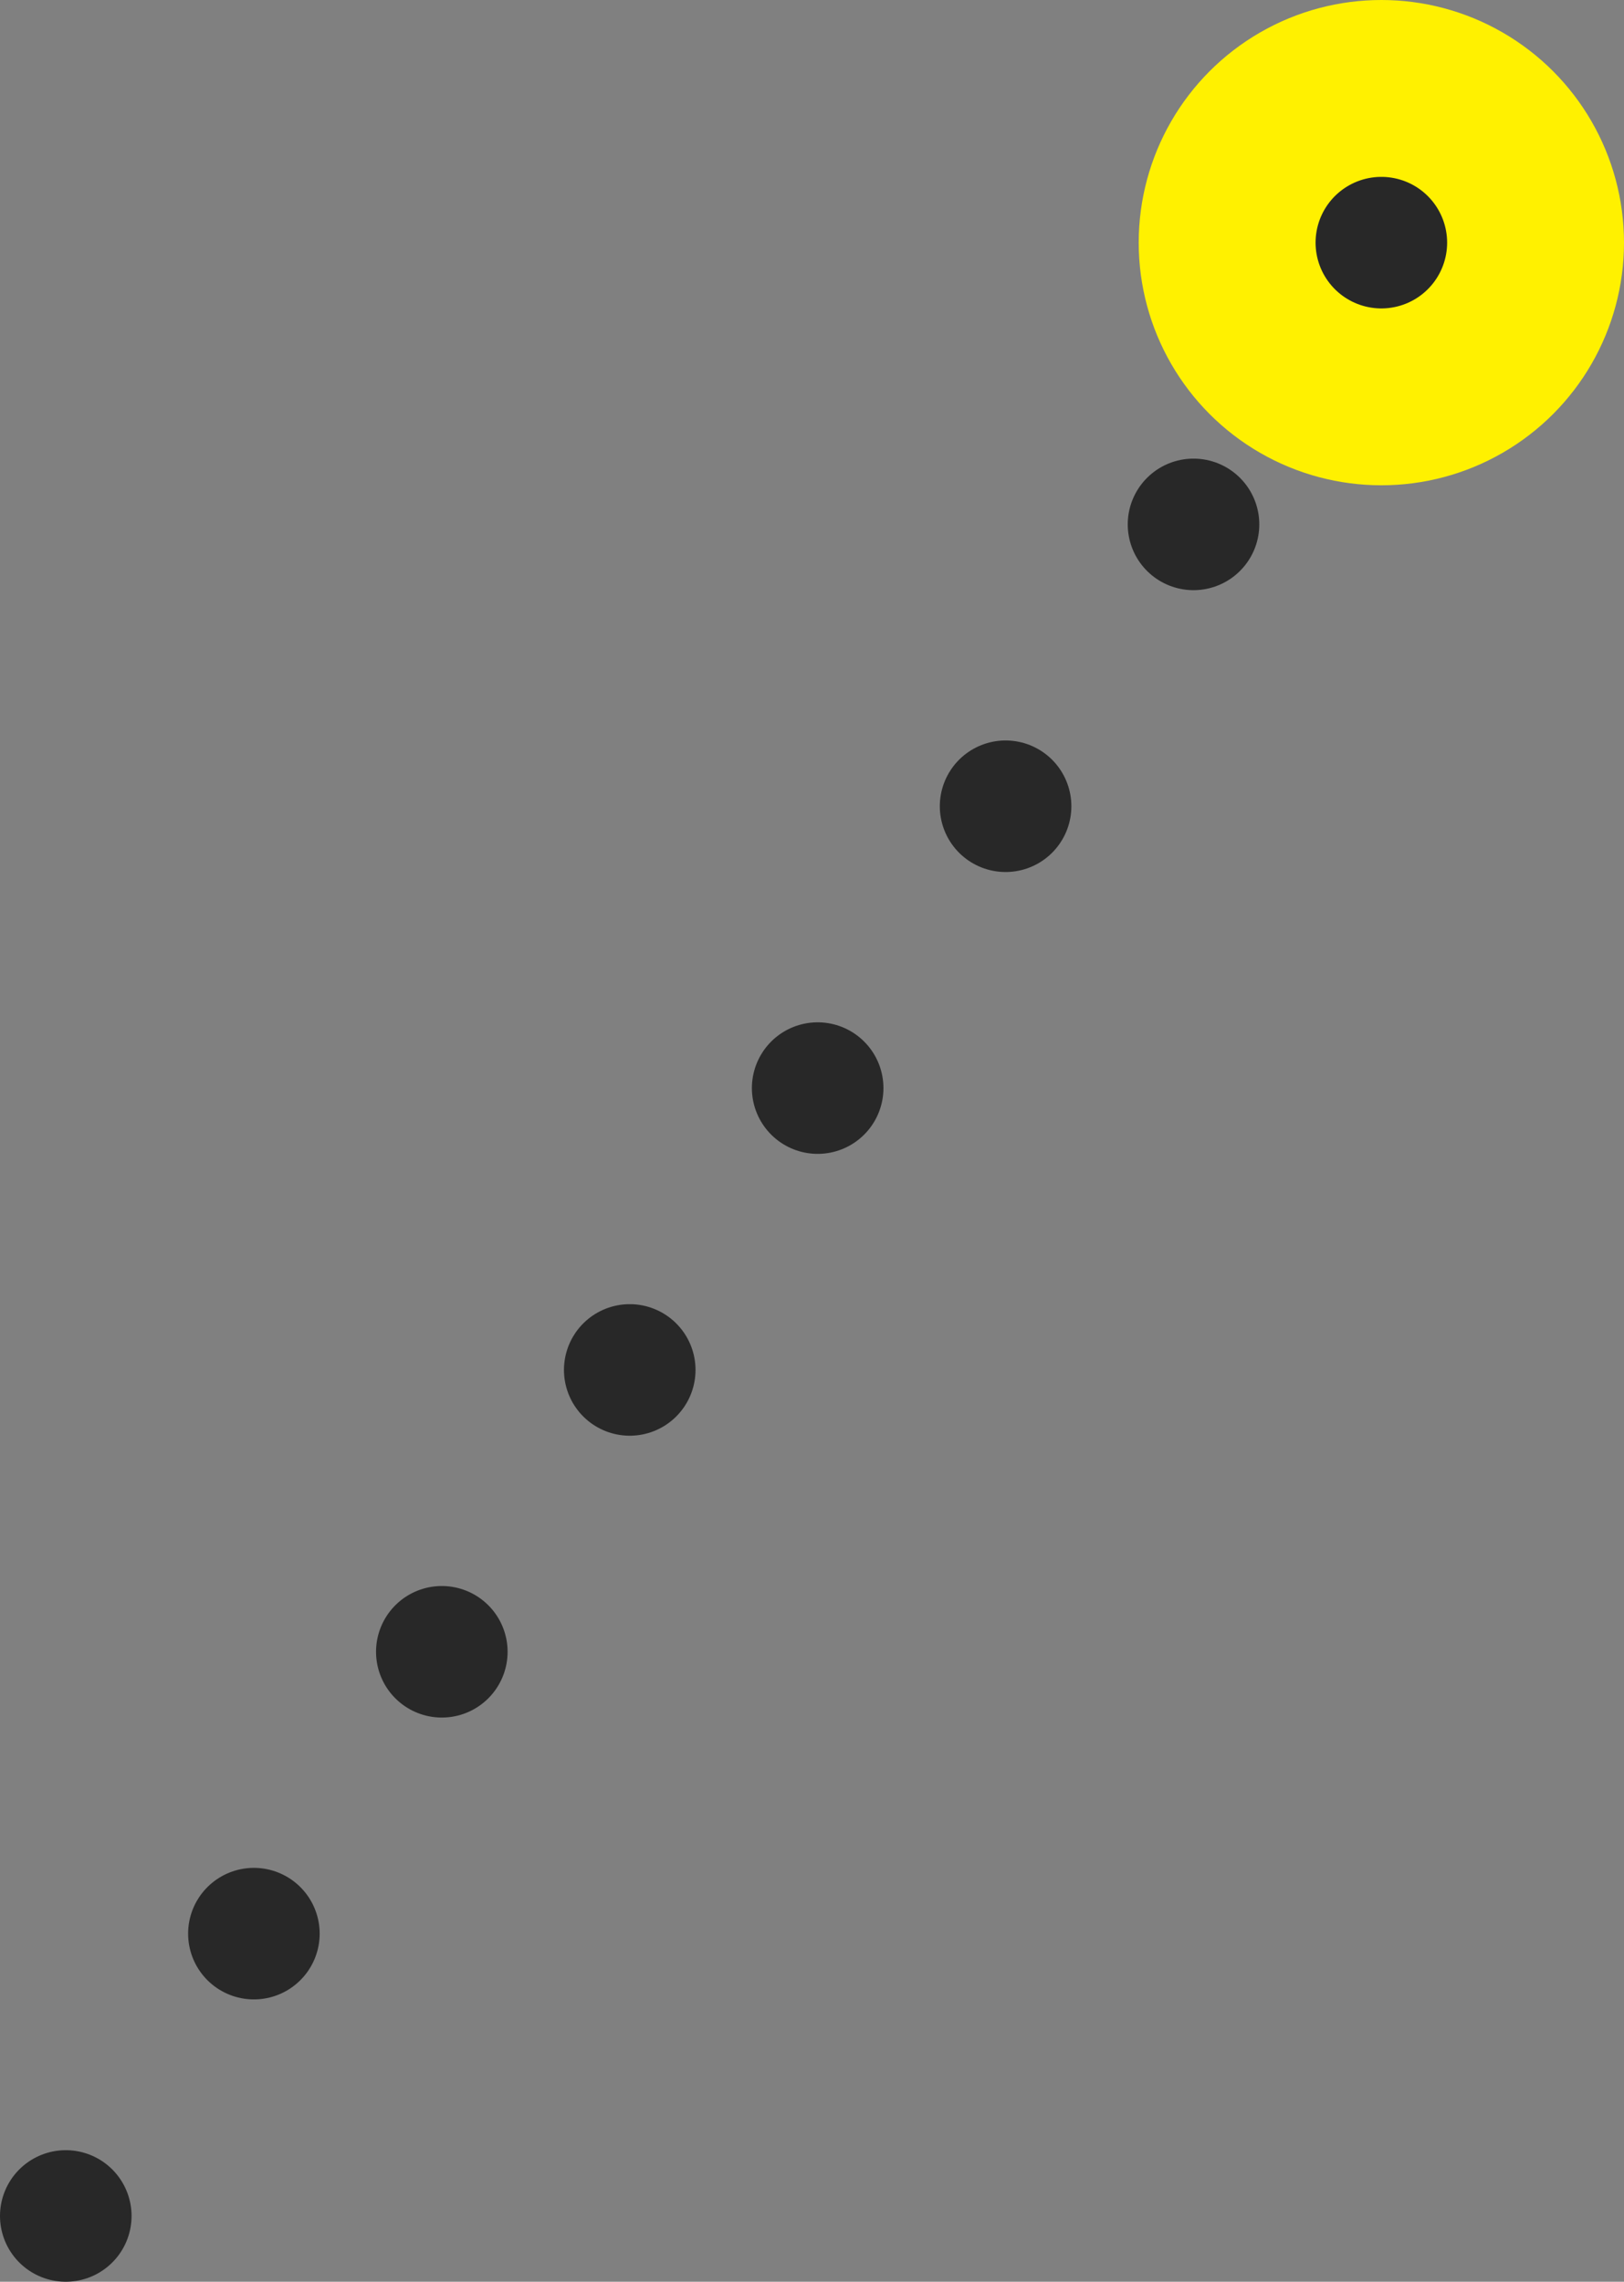 <svg id="レイヤー_1" data-name="レイヤー 1" xmlns="http://www.w3.org/2000/svg" width="44.44" height="62.44" viewBox="0 0 44.44 62.44">
  <rect x="0" y="0" width="44.44" height="62.44" fill="#808080" stroke="none"/>
  <defs>
    <style>
      .cls-1 {
        fill: #fff100;
      }

      .cls-2, .cls-3 {
        fill: none;
        stroke: #282828;
        stroke-linecap: round;
        stroke-linejoin: round;
        stroke-width: 3.6px;
      }

      .cls-3 {
        stroke-dasharray: 0 9.27;
      }
    </style>
  </defs>
  <circle class="cls-1" cx="37.8" cy="6.64" r="6.64"/>
  <g>
    <line class="cls-2" x1="37.8" y1="6.64" x2="37.8" y2="6.64"/>
    <line class="cls-3" x1="32.66" y1="14.35" x2="4.37" y2="56.78"/>
    <line class="cls-2" x1="1.8" y1="60.64" x2="1.8" y2="60.64"/>
  </g>
</svg>
